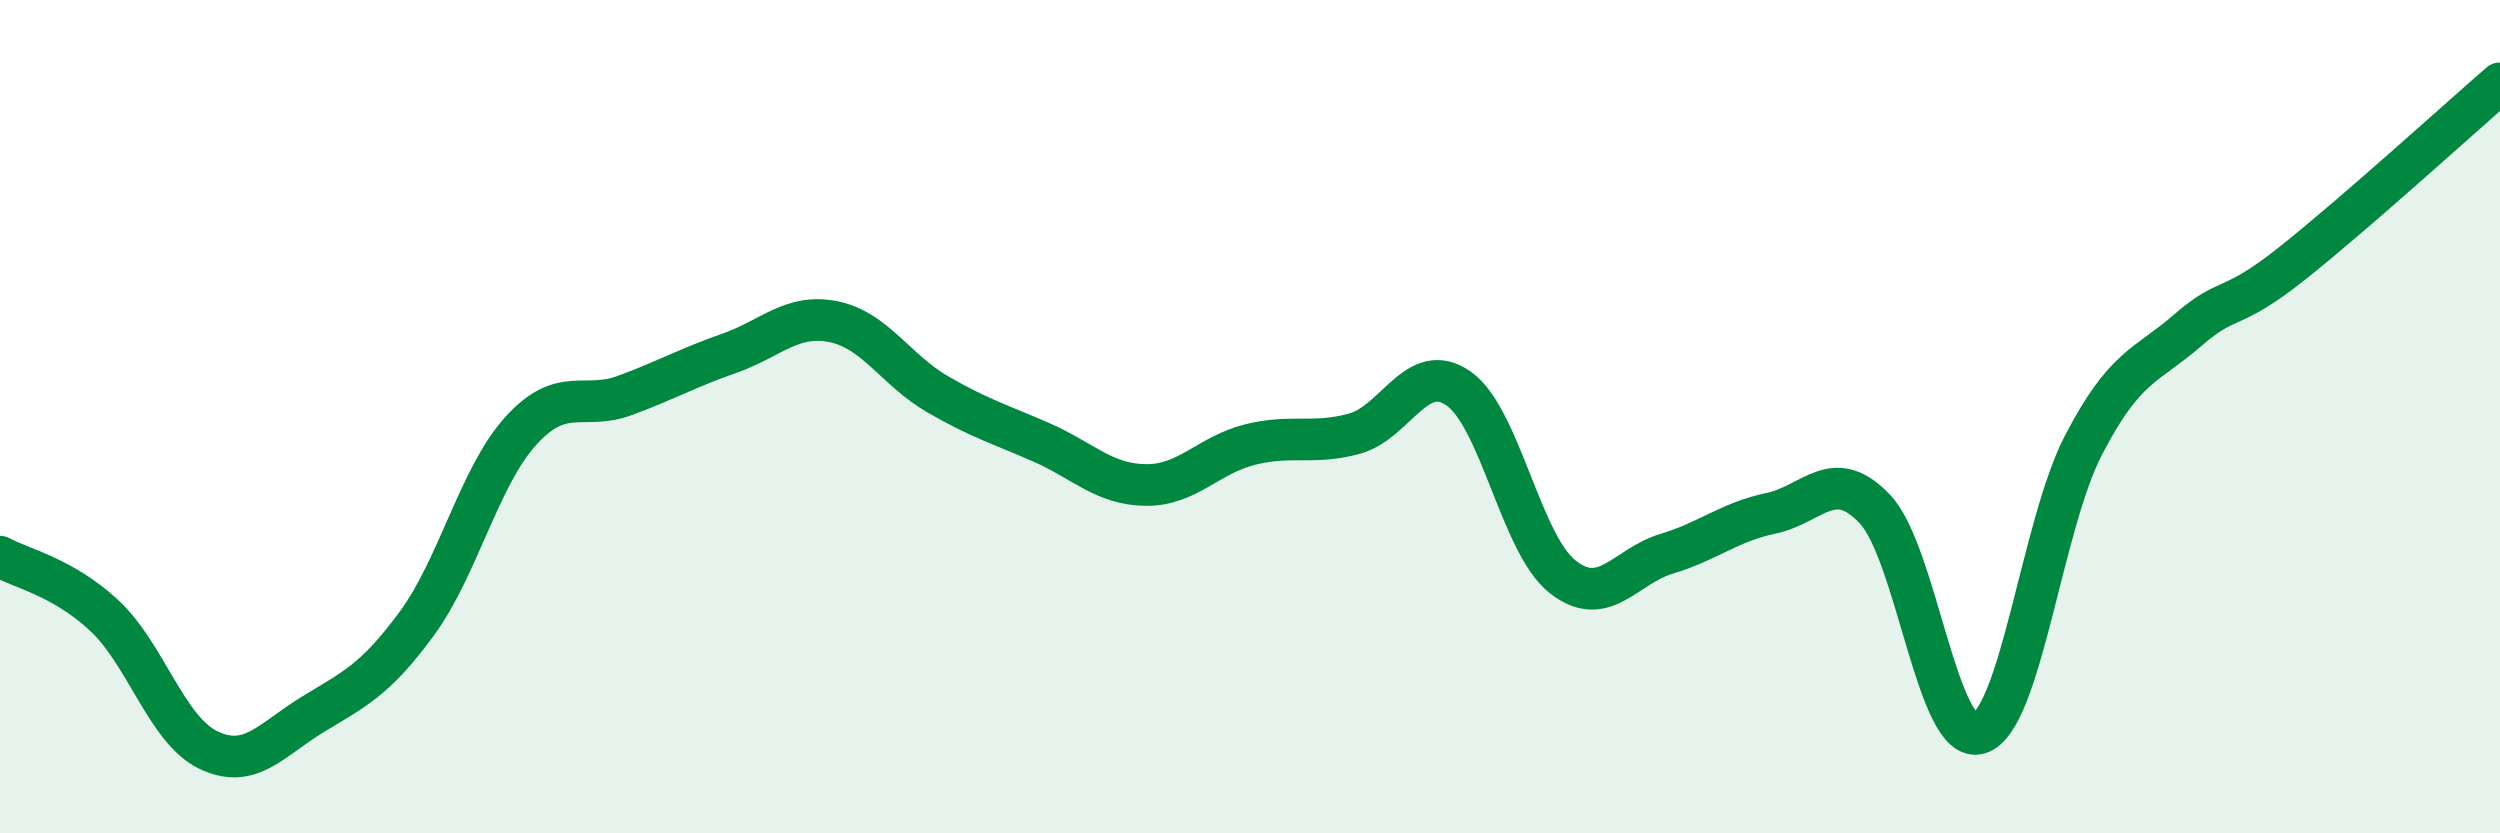 
    <svg width="60" height="20" viewBox="0 0 60 20" xmlns="http://www.w3.org/2000/svg">
      <path
        d="M 0,13.36 C 0.5,13.64 1.5,13.84 2.5,14.77 C 3.5,15.7 4,17.52 5,18 C 6,18.48 6.5,17.76 7.5,17.15 C 8.5,16.54 9,16.33 10,14.97 C 11,13.61 11.5,11.44 12.5,10.34 C 13.5,9.24 14,9.86 15,9.49 C 16,9.12 16.5,8.83 17.5,8.48 C 18.5,8.13 19,7.52 20,7.72 C 21,7.92 21.5,8.88 22.5,9.46 C 23.5,10.04 24,10.18 25,10.62 C 26,11.06 26.5,11.63 27.5,11.64 C 28.5,11.65 29,10.92 30,10.67 C 31,10.42 31.5,10.68 32.5,10.41 C 33.5,10.14 34,8.63 35,9.32 C 36,10.01 36.5,13.05 37.5,13.84 C 38.5,14.63 39,13.59 40,13.29 C 41,12.99 41.5,12.53 42.5,12.32 C 43.5,12.11 44,11.16 45,12.22 C 46,13.28 46.5,17.91 47.5,17.6 C 48.5,17.29 49,12.62 50,10.69 C 51,8.76 51.5,8.8 52.5,7.93 C 53.5,7.06 53.5,7.52 55,6.33 C 56.5,5.14 59,2.87 60,2L60 20L0 20Z"
        fill="#008740"
        opacity="0.1"
        stroke-linecap="round"
        stroke-linejoin="round"
      />
      <path
        d="M 0,13.36 C 0.5,13.64 1.5,13.84 2.5,14.77 C 3.5,15.7 4,17.52 5,18 C 6,18.48 6.5,17.76 7.5,17.15 C 8.5,16.54 9,16.33 10,14.97 C 11,13.61 11.5,11.44 12.5,10.34 C 13.5,9.24 14,9.86 15,9.49 C 16,9.12 16.5,8.83 17.5,8.48 C 18.5,8.13 19,7.52 20,7.72 C 21,7.92 21.5,8.88 22.5,9.46 C 23.5,10.04 24,10.18 25,10.62 C 26,11.06 26.5,11.63 27.5,11.64 C 28.5,11.65 29,10.92 30,10.67 C 31,10.42 31.5,10.68 32.5,10.41 C 33.5,10.14 34,8.63 35,9.32 C 36,10.01 36.5,13.05 37.5,13.84 C 38.5,14.63 39,13.59 40,13.29 C 41,12.99 41.5,12.53 42.5,12.32 C 43.5,12.11 44,11.16 45,12.22 C 46,13.28 46.5,17.91 47.5,17.6 C 48.5,17.29 49,12.62 50,10.69 C 51,8.76 51.5,8.8 52.5,7.93 C 53.5,7.06 53.5,7.52 55,6.33 C 56.5,5.14 59,2.87 60,2"
        stroke="#008740"
        stroke-width="1"
        fill="none"
        stroke-linecap="round"
        stroke-linejoin="round"
      />
    </svg>
  